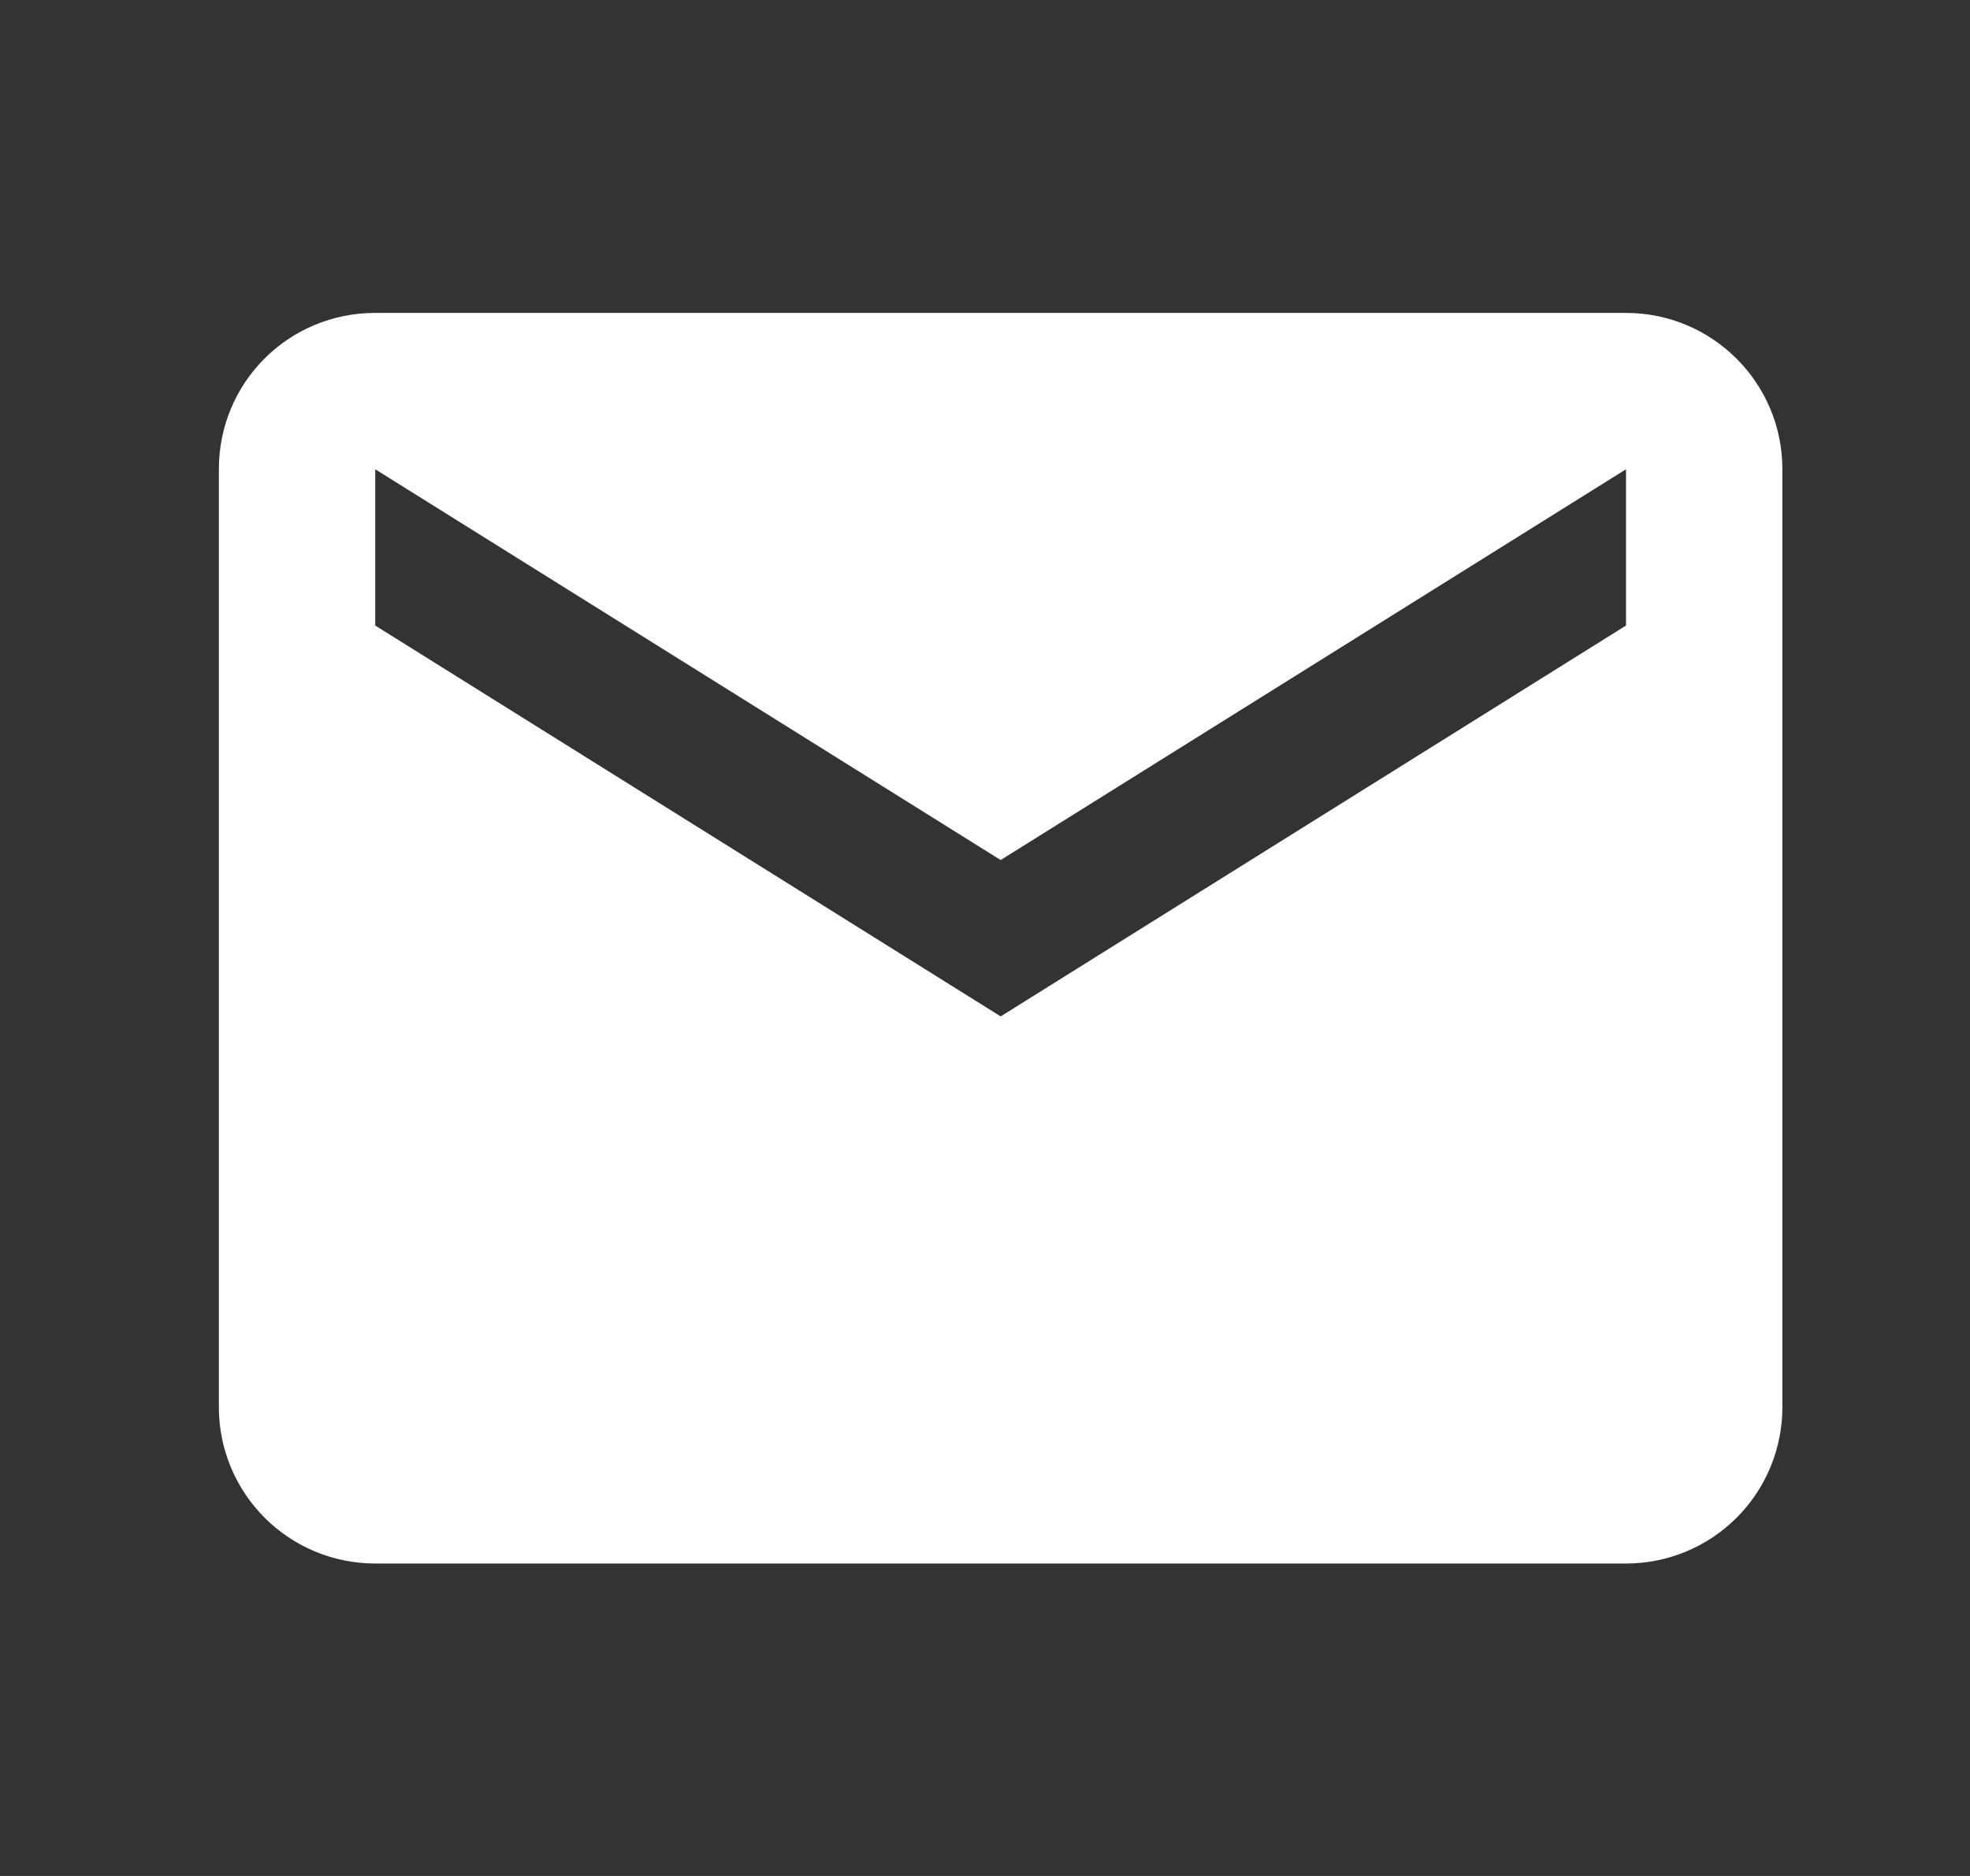 <svg width="21" height="20" viewBox="0 0 21 20" fill="none" xmlns="http://www.w3.org/2000/svg">
<rect x="0" y="0" width="21" height="20" fill="#333333" stroke="none"/>
<path d="M17.333 6.669L10.667 10.836L4 6.669V5.003L10.667 9.169L17.333 5.003M17.333 3.336H4C3.075 3.336 2.333 4.078 2.333 5.003V15.003C2.333 15.445 2.509 15.869 2.821 16.181C3.134 16.494 3.558 16.669 4 16.669H17.333C17.775 16.669 18.199 16.494 18.512 16.181C18.824 15.869 19 15.445 19 15.003V5.003C19 4.078 18.25 3.336 17.333 3.336Z" fill="white"/>
</svg>
